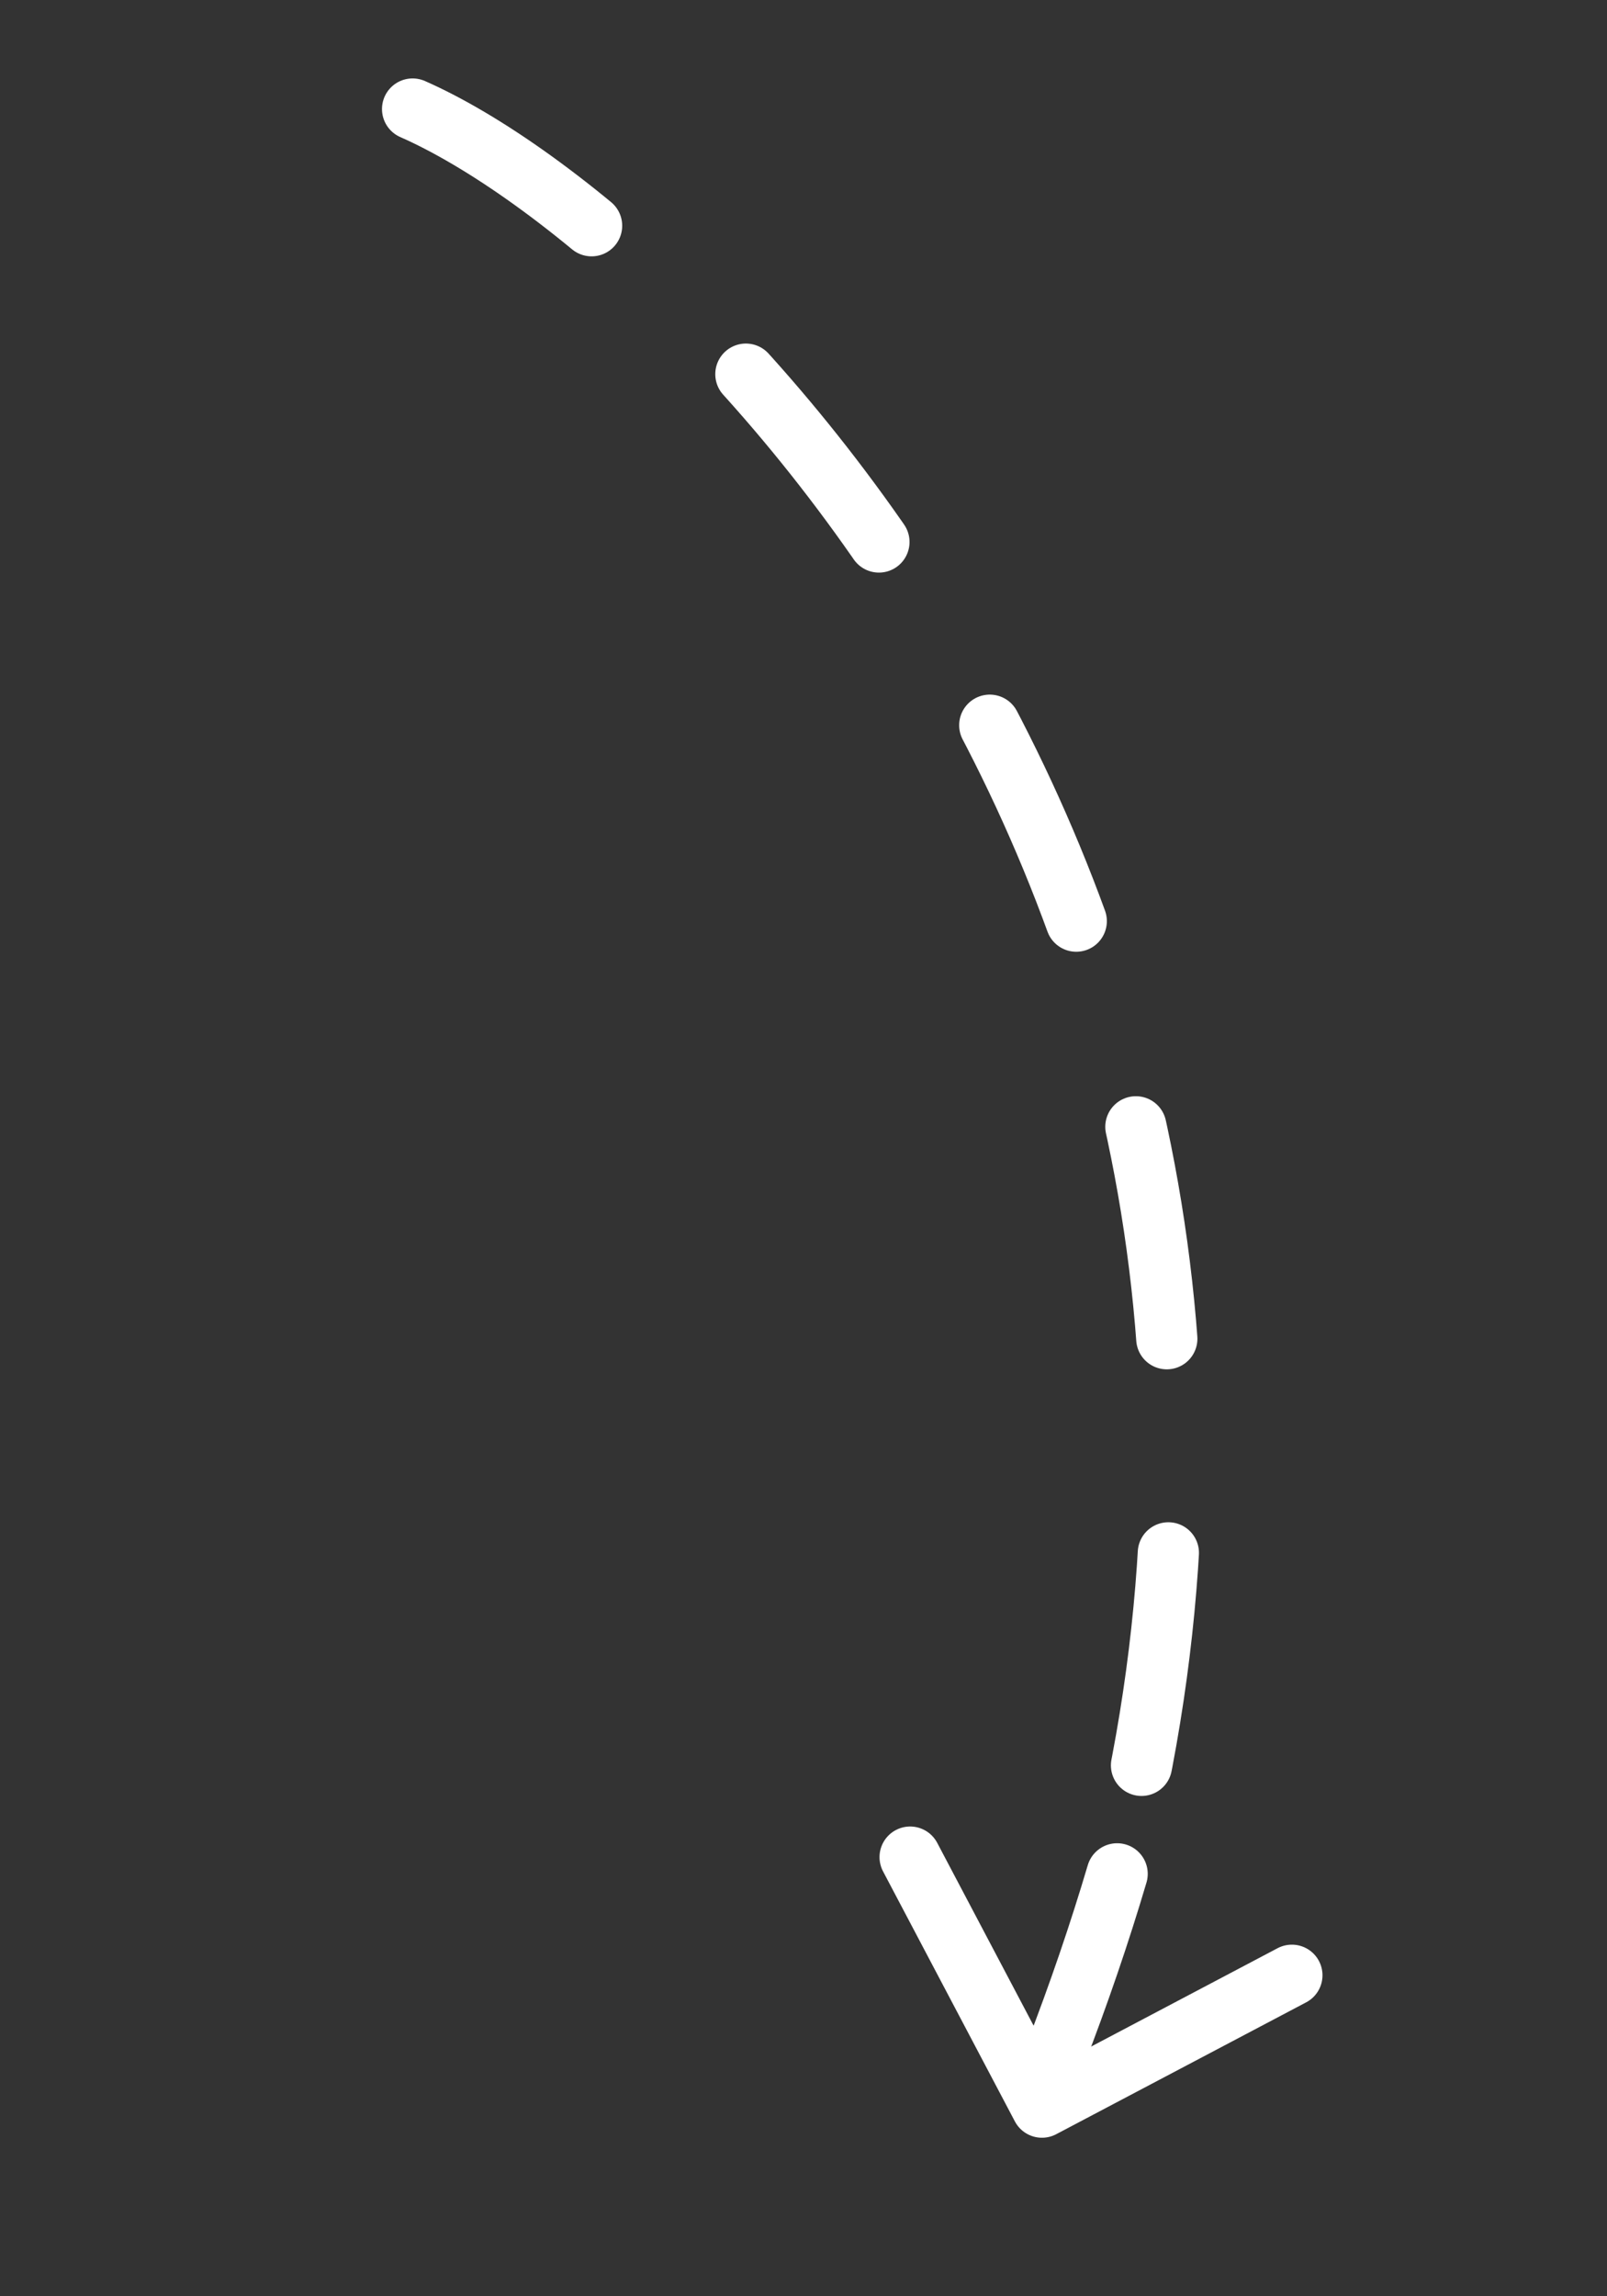 <svg width="105" height="150" viewBox="0 0 105 150" fill="none" xmlns="http://www.w3.org/2000/svg">
<rect x="0" y="0" width="105" height="150" fill="#333333" stroke="none"/>
<path d="M59.467 121.313L68.08 137.644L84.41 129.031" stroke="white" stroke-width="4" stroke-linecap="round" stroke-linejoin="round"/>
<path d="M26.959 7.123C45.104 15.107 89.275 59.282 72.993 122.406" stroke="white" stroke-width="4" stroke-linecap="round" stroke-dasharray="14 14"/>
<path d="M68.917 134.317C70.503 130.215 71.855 126.245 72.992 122.406" stroke="white" stroke-width="4" stroke-linecap="round"/>
</svg>

